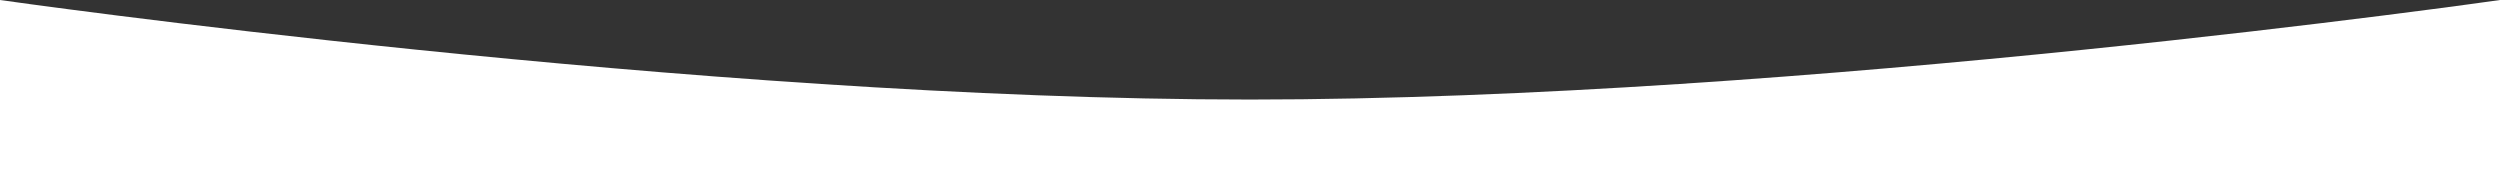 <?xml version="1.0" encoding="UTF-8"?> <svg xmlns="http://www.w3.org/2000/svg" xmlns:xlink="http://www.w3.org/1999/xlink" version="1.1" id="Layer_1" x="0px" y="0px" viewBox="0 0 552.5 42.5" style="enable-background:new 0 0 552.5 42.5;" xml:space="preserve"><rect x="0" y="0" width="552.5" height="42.5" fill="#333333" stroke="none"/> <style type="text/css"> .st0{fill:#FFFFFF;} </style> <path class="st0" d="M0,0c0,0,153.8,22,276.2,22C398.9,22,552.5,0,552.5,0v42.5H0V0.6"></path> </svg> 